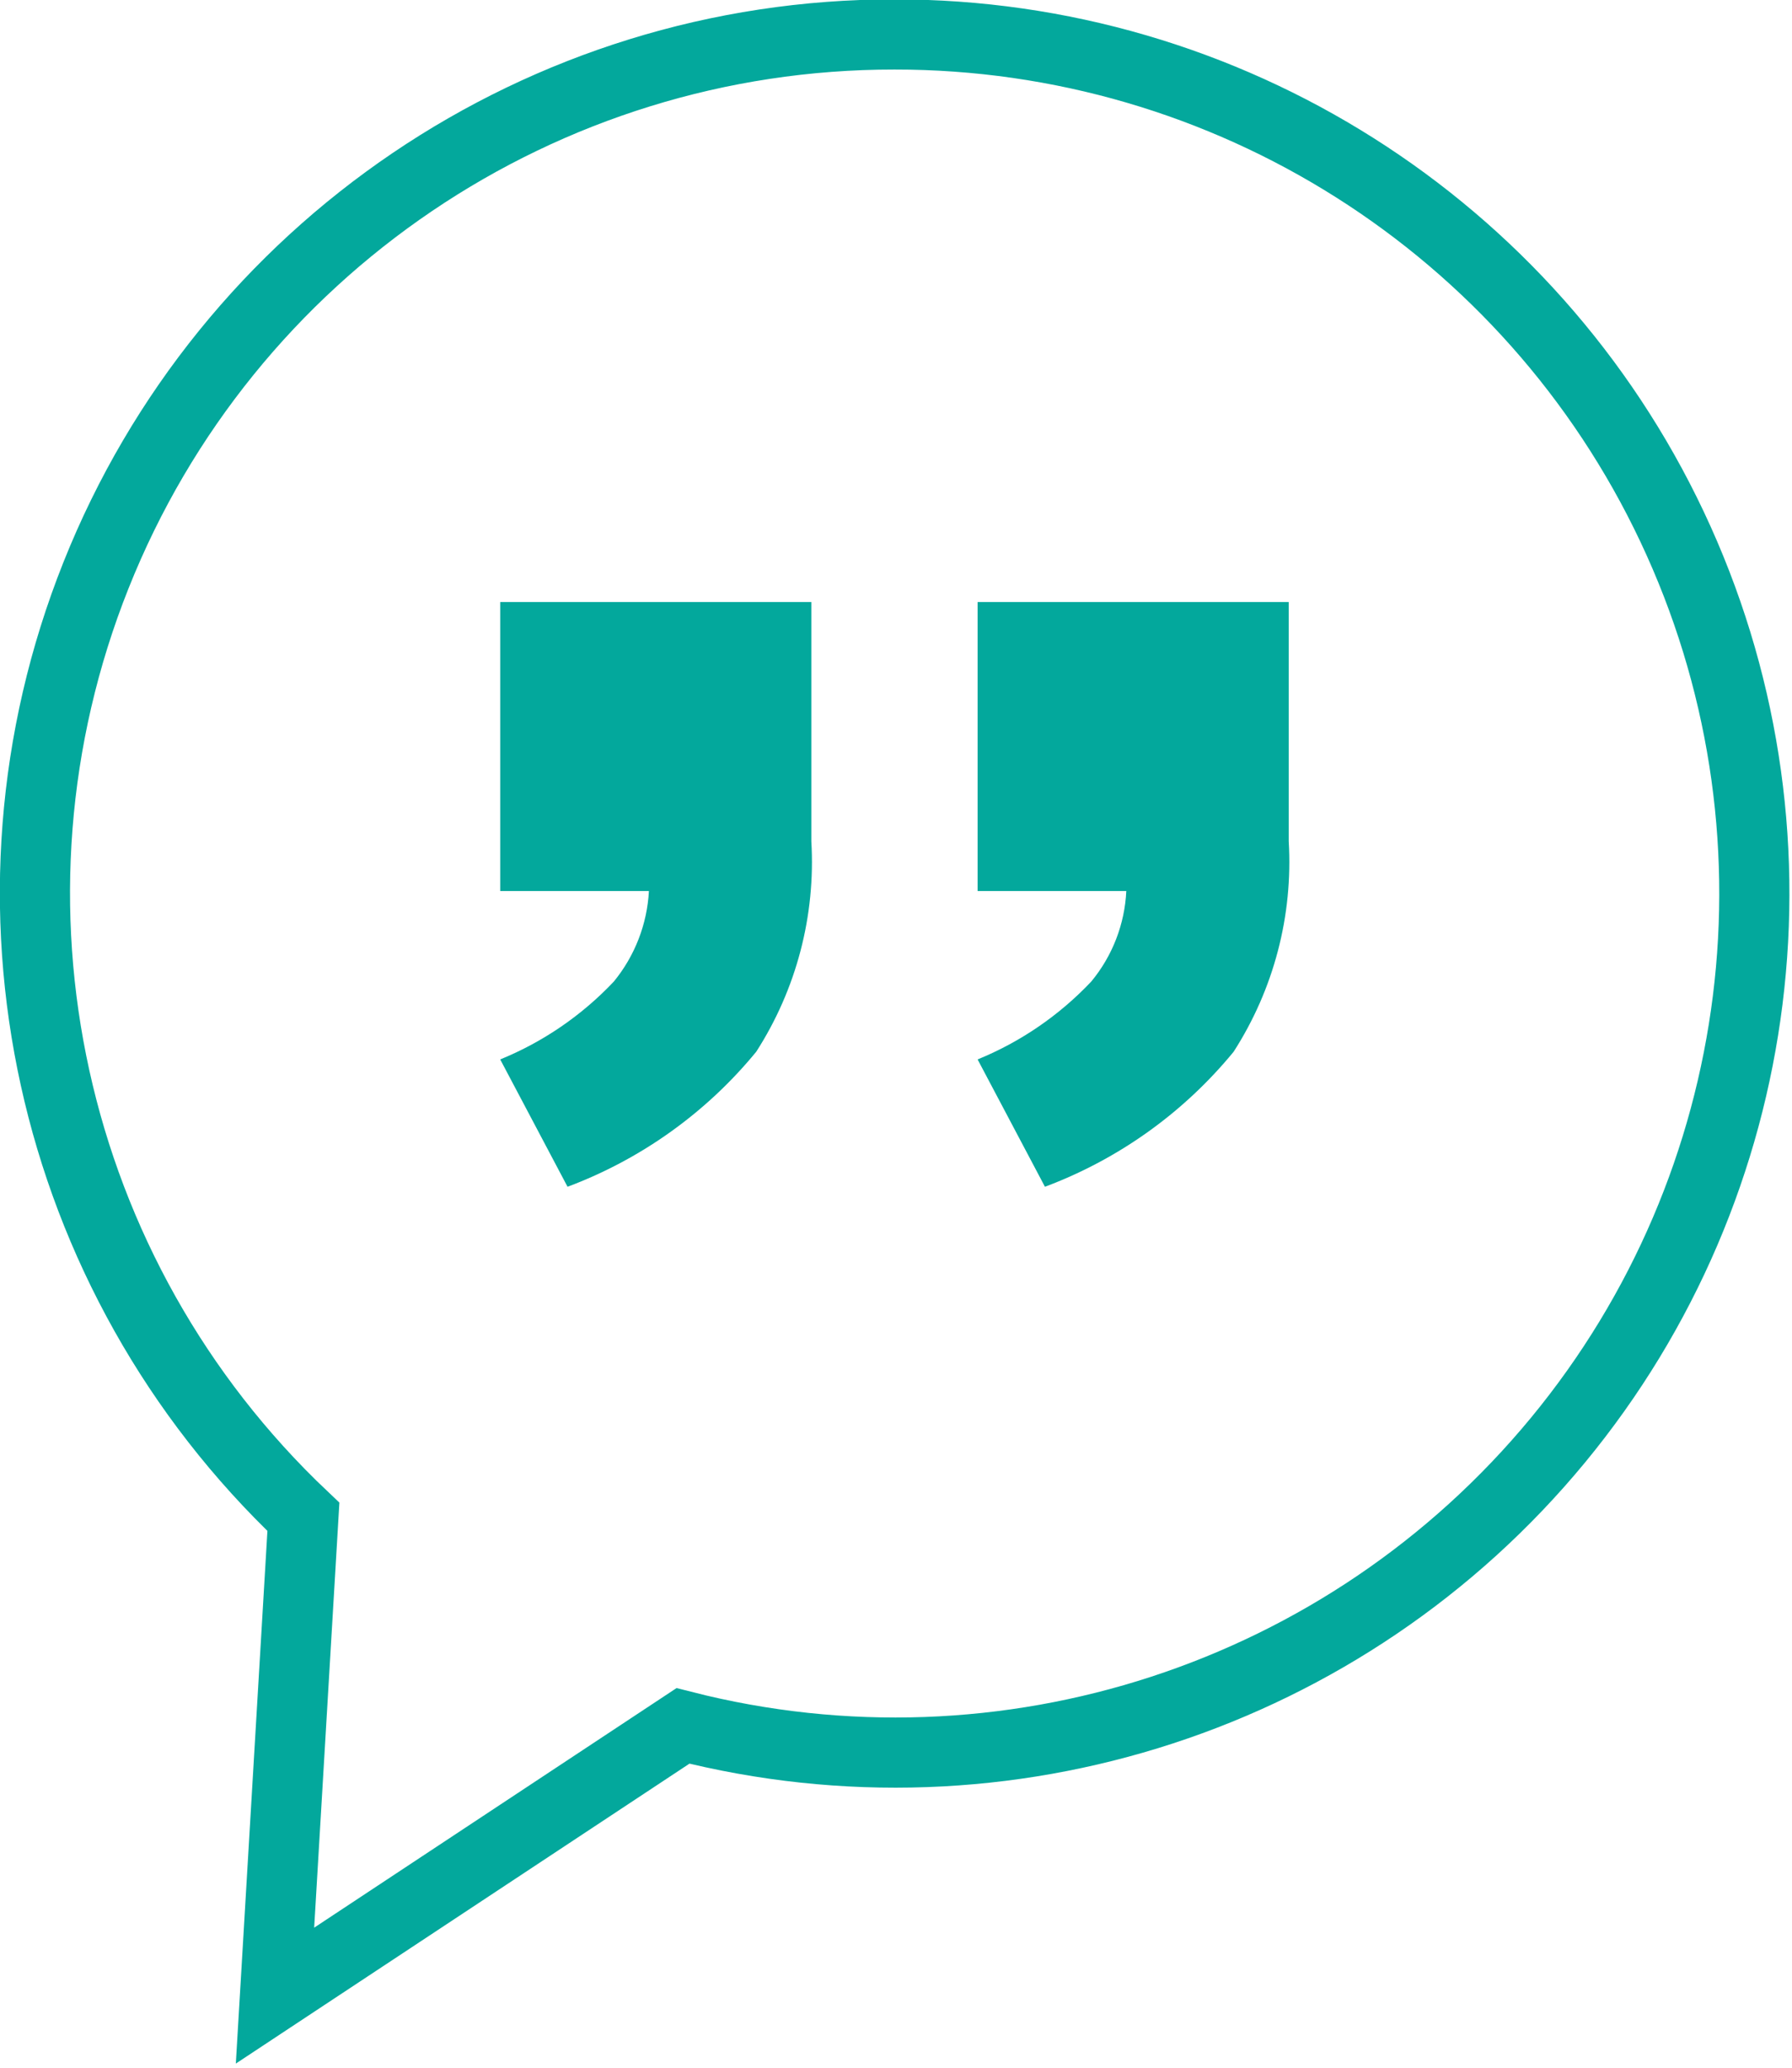 <?xml version="1.0" encoding="UTF-8"?>
<svg width="52px" height="60px" viewBox="0 0 52 60" version="1.1" xmlns="http://www.w3.org/2000/svg" xmlns:xlink="http://www.w3.org/1999/xlink">
    <!-- Generator: Sketch 59 (86127) - https://sketch.com -->
    <title>ICO_Komentar</title>
    <desc>Created with Sketch.</desc>
    <g id="Page-1" stroke="none" stroke-width="1" fill="none" fill-rule="evenodd">
        <g id="Artboard" transform="translate(-191, -318)">
            <g id="ICO_Komentar" transform="translate(192, 319)">
                <path d="M24.955,-1.16921301e-05 C14.748,-0.01 5.567,6.207 1.787,15.689 C-1.994,25.17 0.391,35.998 7.804,43.015 L6.98,56.908 L18.818,49.081 C28.172,51.468 38.064,48.238 44.208,40.791 C50.352,33.343 51.643,23.018 47.522,14.288 C43.401,5.557 34.61,-0.009 24.955,-1.16921301e-05 Z" id="Path" stroke="#03A89C" stroke-width="2.036"></path>
                <path d="M22.543,23.411 C22.671,25.564 22.111,27.703 20.945,29.518 C19.497,31.284 17.608,32.635 15.469,33.437 L13.515,29.742 C14.763,29.233 15.887,28.462 16.812,27.482 C17.422,26.737 17.779,25.817 17.83,24.856 L13.515,24.856 L13.515,16.469 L22.543,16.469 L22.543,23.411 Z" id="Path" fill="#03A89C" fill-rule="nonzero"></path>
                <path d="M36.396,23.411 C36.524,25.564 35.964,27.703 34.798,29.518 C33.35,31.284 31.461,32.636 29.322,33.437 L27.368,29.742 C28.616,29.233 29.74,28.462 30.666,27.482 C31.28,26.74 31.637,25.818 31.683,24.856 L27.368,24.856 L27.368,16.469 L36.396,16.469 L36.396,23.411 Z" id="Path" fill="#03A89C" fill-rule="nonzero"></path>
            </g>
        </g>
    </g>
</svg>
